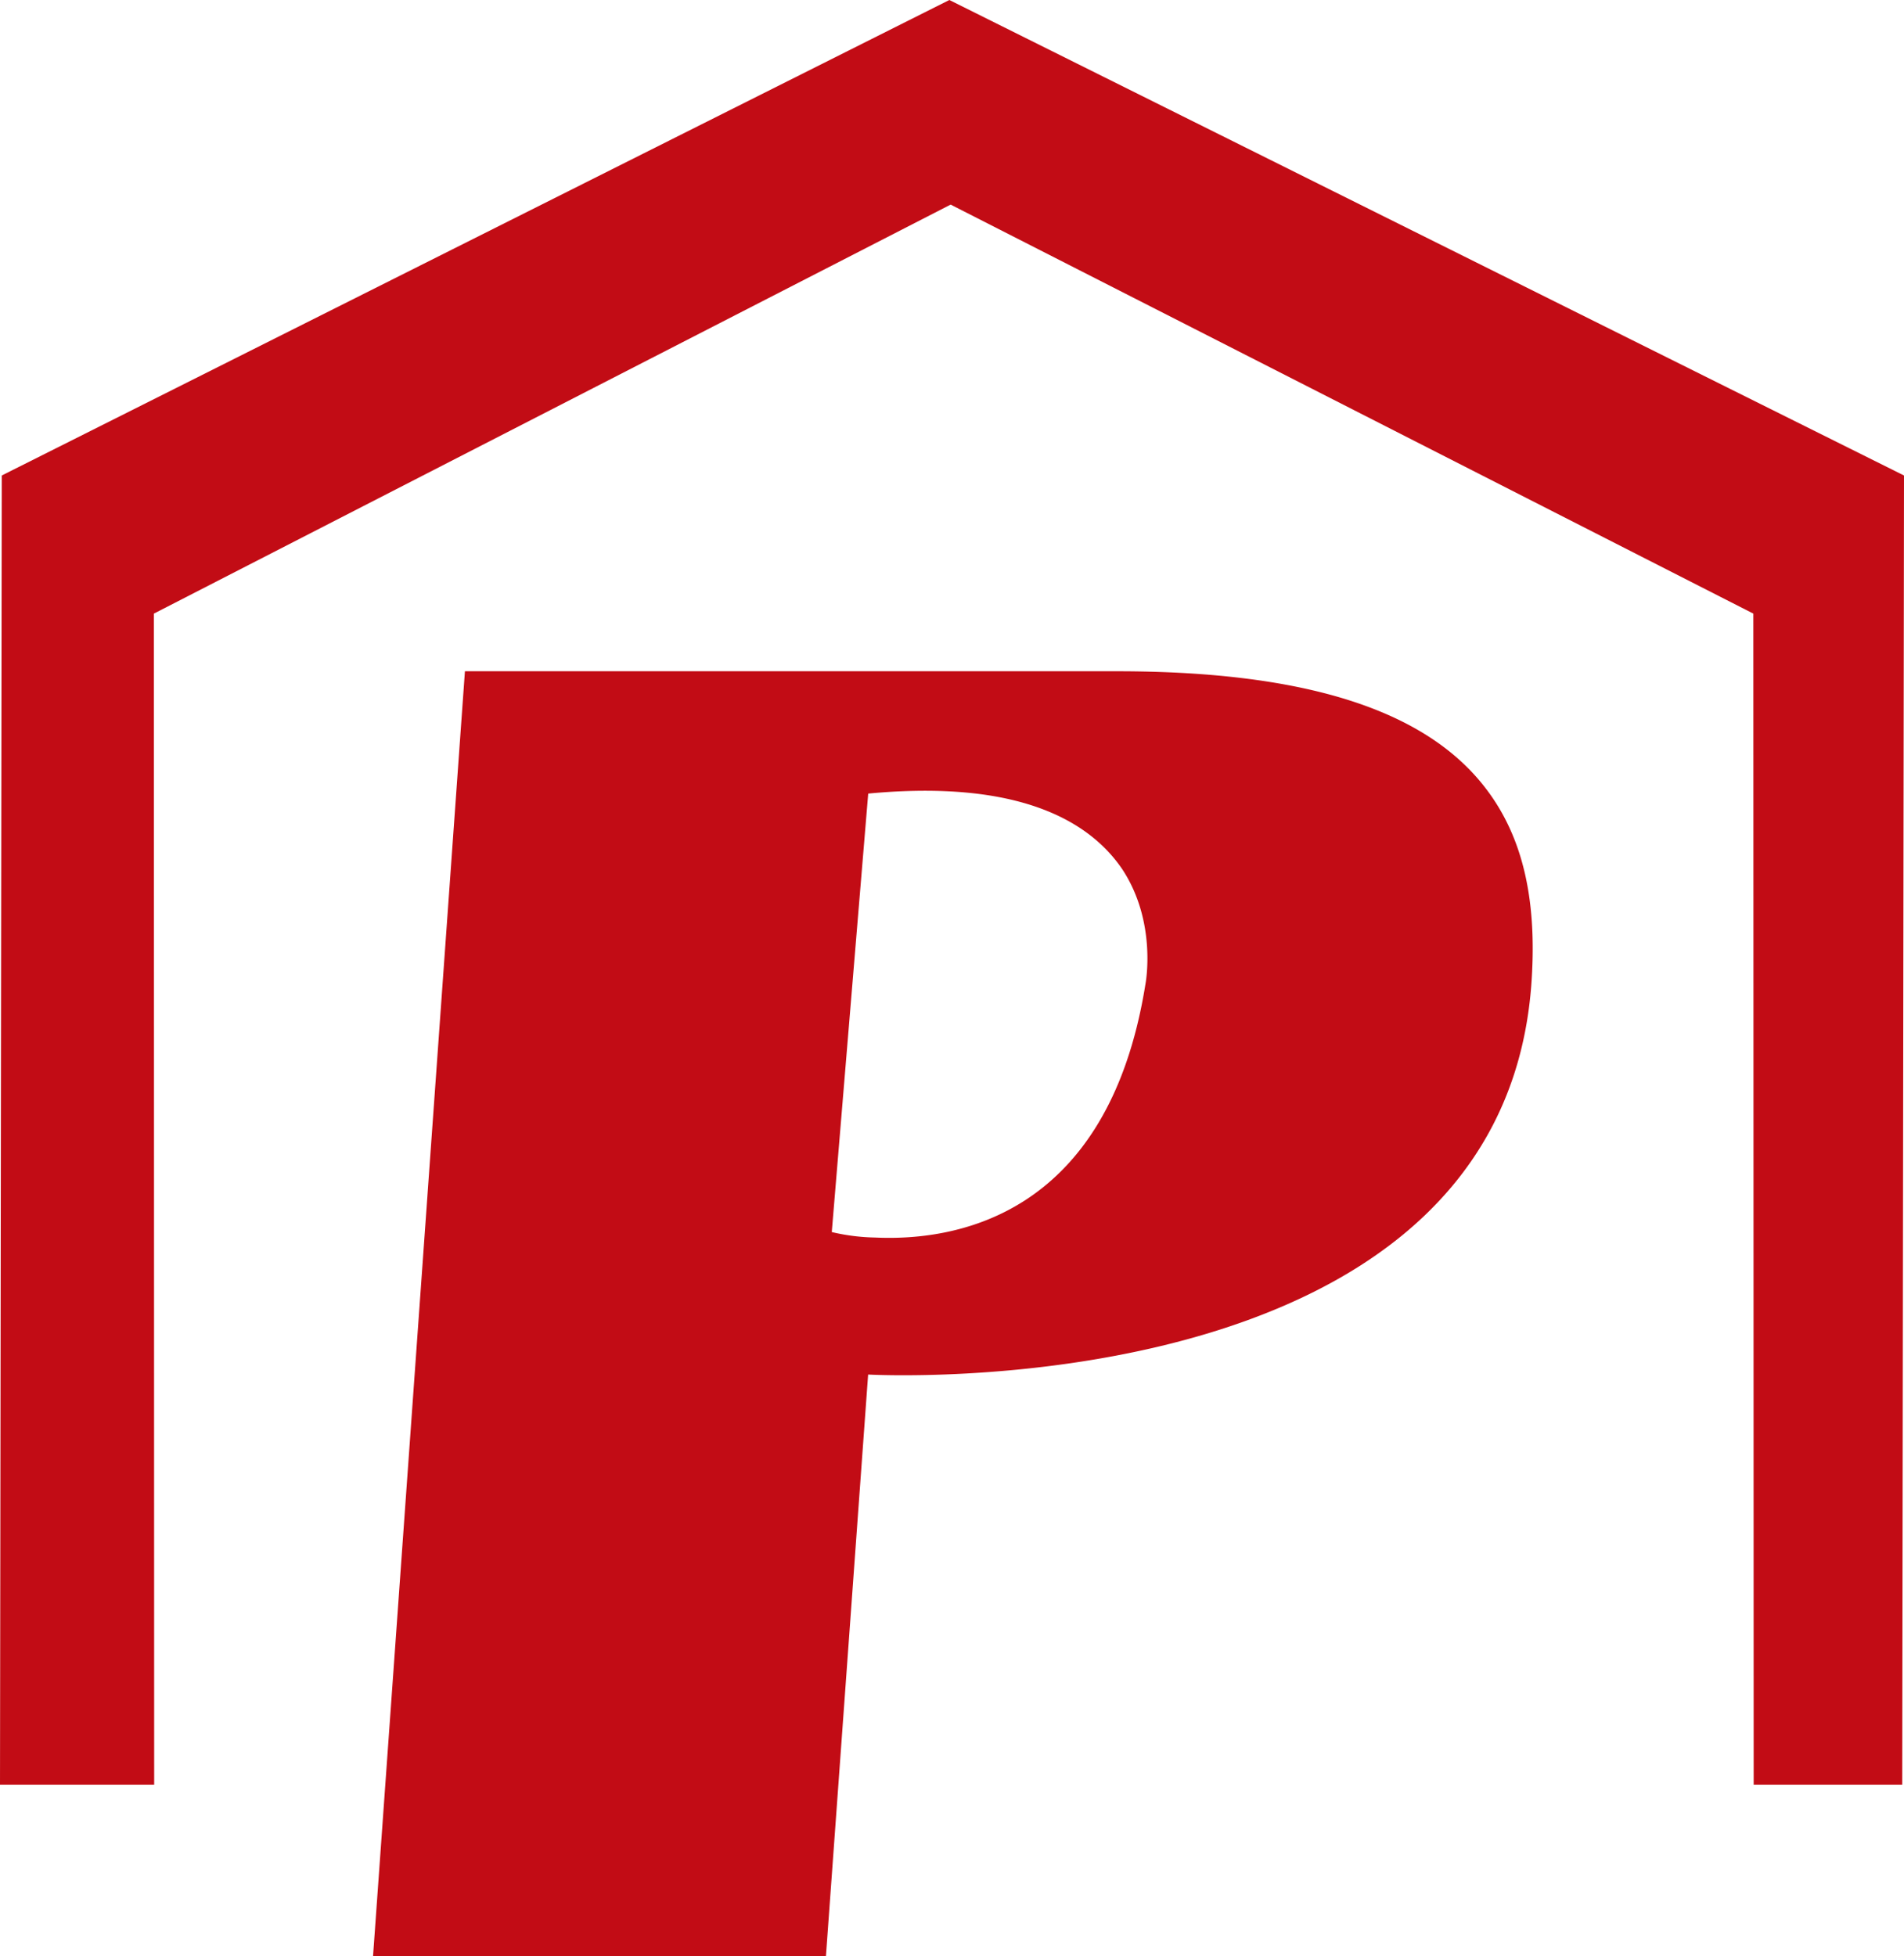 <svg id="Capa_1" data-name="Capa 1" xmlns="http://www.w3.org/2000/svg" viewBox="0 0 237.24 243.73"><defs><style>.cls-1{fill:#c20c15;}</style></defs><polygon class="cls-1" points="118.29 0 0.22 59.24 0 222.35 19.21 222.35 19.17 76.45 118.45 25.49 218.47 76.45 218.51 222.35 237.02 222.35 237.24 59.24 118.29 0"/><path class="cls-1" d="M114.53,174.38S193,178.8,197.15,126c.76-10-.75-18.21-5.63-24.6-7.14-9.39-21.5-14.64-46-14.64H64.29L52.84,246.87h56.43ZM110,156.63,114.54,102c18.87-1.78,27.6,3.48,31.64,9.4,4.41,6.67,2.9,14.36,2.9,14.36-4.69,29.29-24.13,32-33.71,31.55A25.32,25.32,0,0,1,110,156.63Z" transform="translate(-6.36 -3.13)"/></svg>